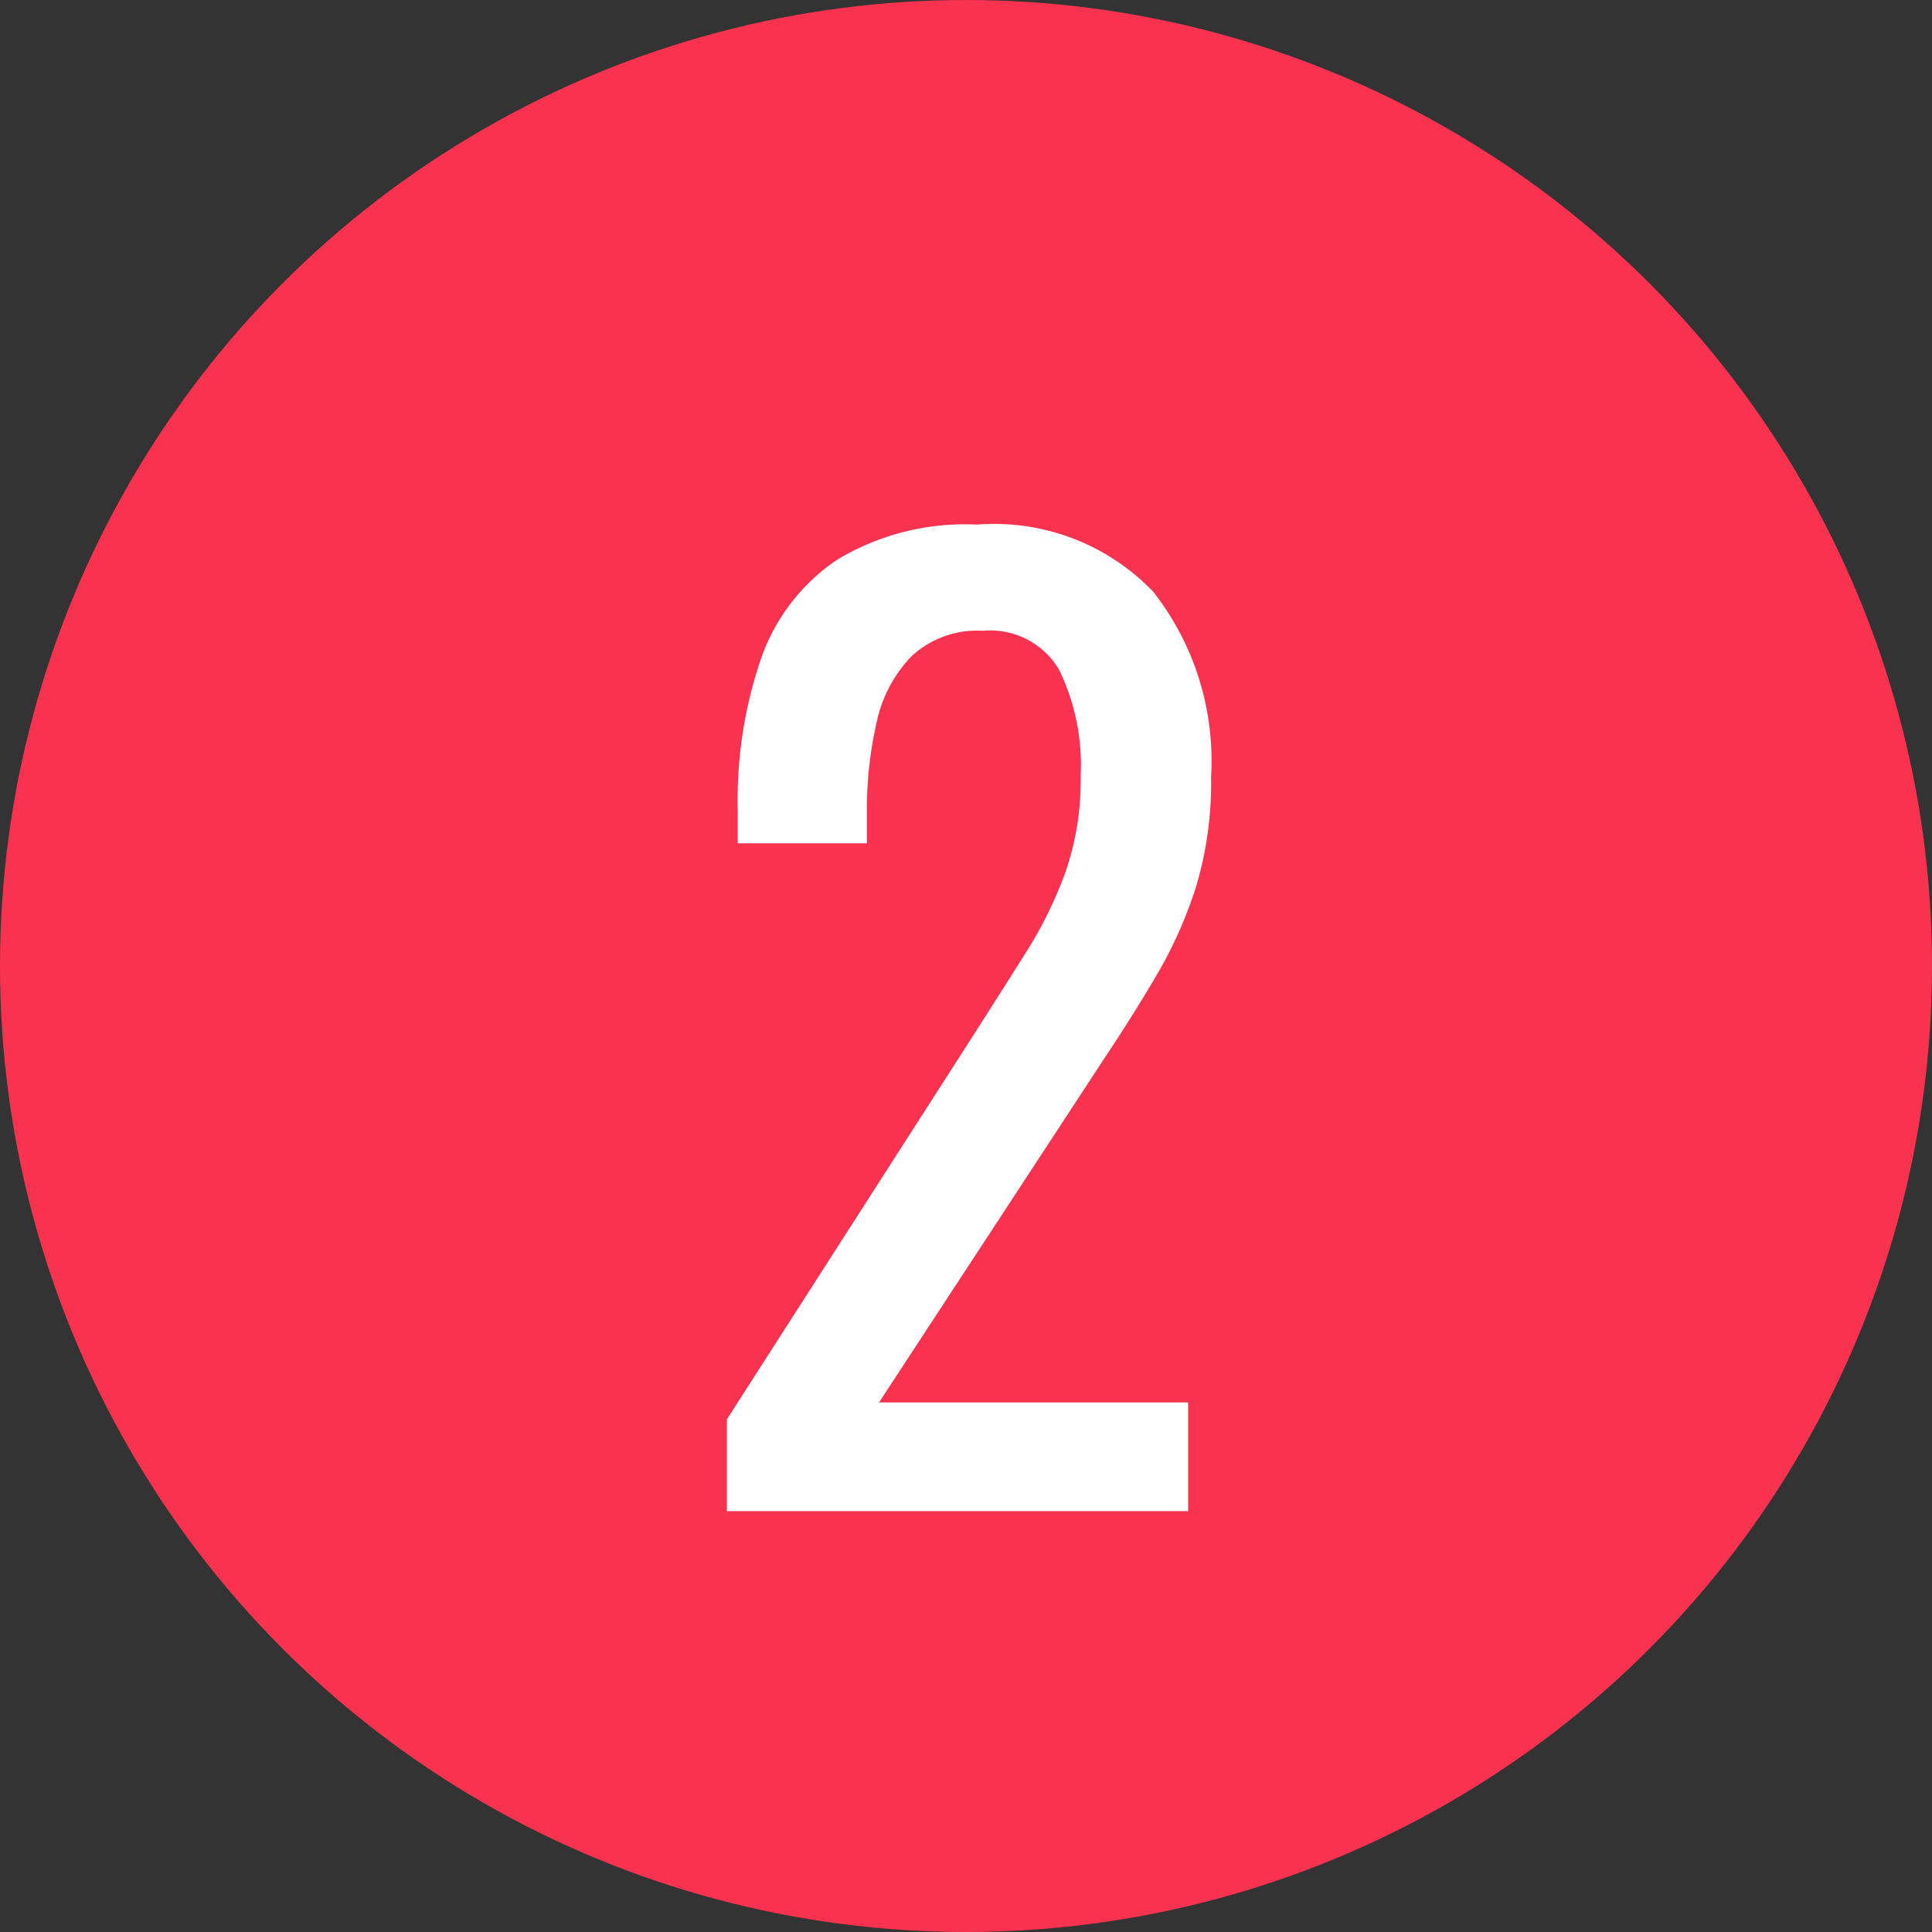 <svg xmlns="http://www.w3.org/2000/svg" width="40" height="40" viewBox="0 0 40 40">
  <rect x="0" y="0" width="40" height="40" fill="#333333" stroke="none"/>
  <g id="img_flow_number02" transform="translate(-525.657 -4567.172)">
    <ellipse id="楕円形_203" data-name="楕円形 203" cx="20" cy="20" rx="20" ry="20" transform="translate(525.657 4567.172)" fill="#f93250"/>
    <path id="パス_40443" data-name="パス 40443" d="M-4.95,0V-1.9L.2-9.925q.575-.9,1.063-1.675a8.513,8.513,0,0,0,.8-1.638,5.819,5.819,0,0,0,.312-1.988,4.51,4.51,0,0,0-.45-2.2,1.653,1.653,0,0,0-1.575-.8,1.994,1.994,0,0,0-1.475.525,2.8,2.8,0,0,0-.725,1.375,7.954,7.954,0,0,0-.2,1.825v.675H-4.725v-.7a9.024,9.024,0,0,1,.487-3.138A4.079,4.079,0,0,1-2.663-19.7a5.128,5.128,0,0,1,2.888-.725,4.567,4.567,0,0,1,3.65,1.387,5.676,5.676,0,0,1,1.2,3.838,7.469,7.469,0,0,1-.312,2.275A9.01,9.01,0,0,1,3.95-11.1q-.5.85-1.1,1.75L-1.8-2.25H4.6V0Z" transform="translate(545.656 4598.458)" fill="#fff"/>
  </g>
</svg>
